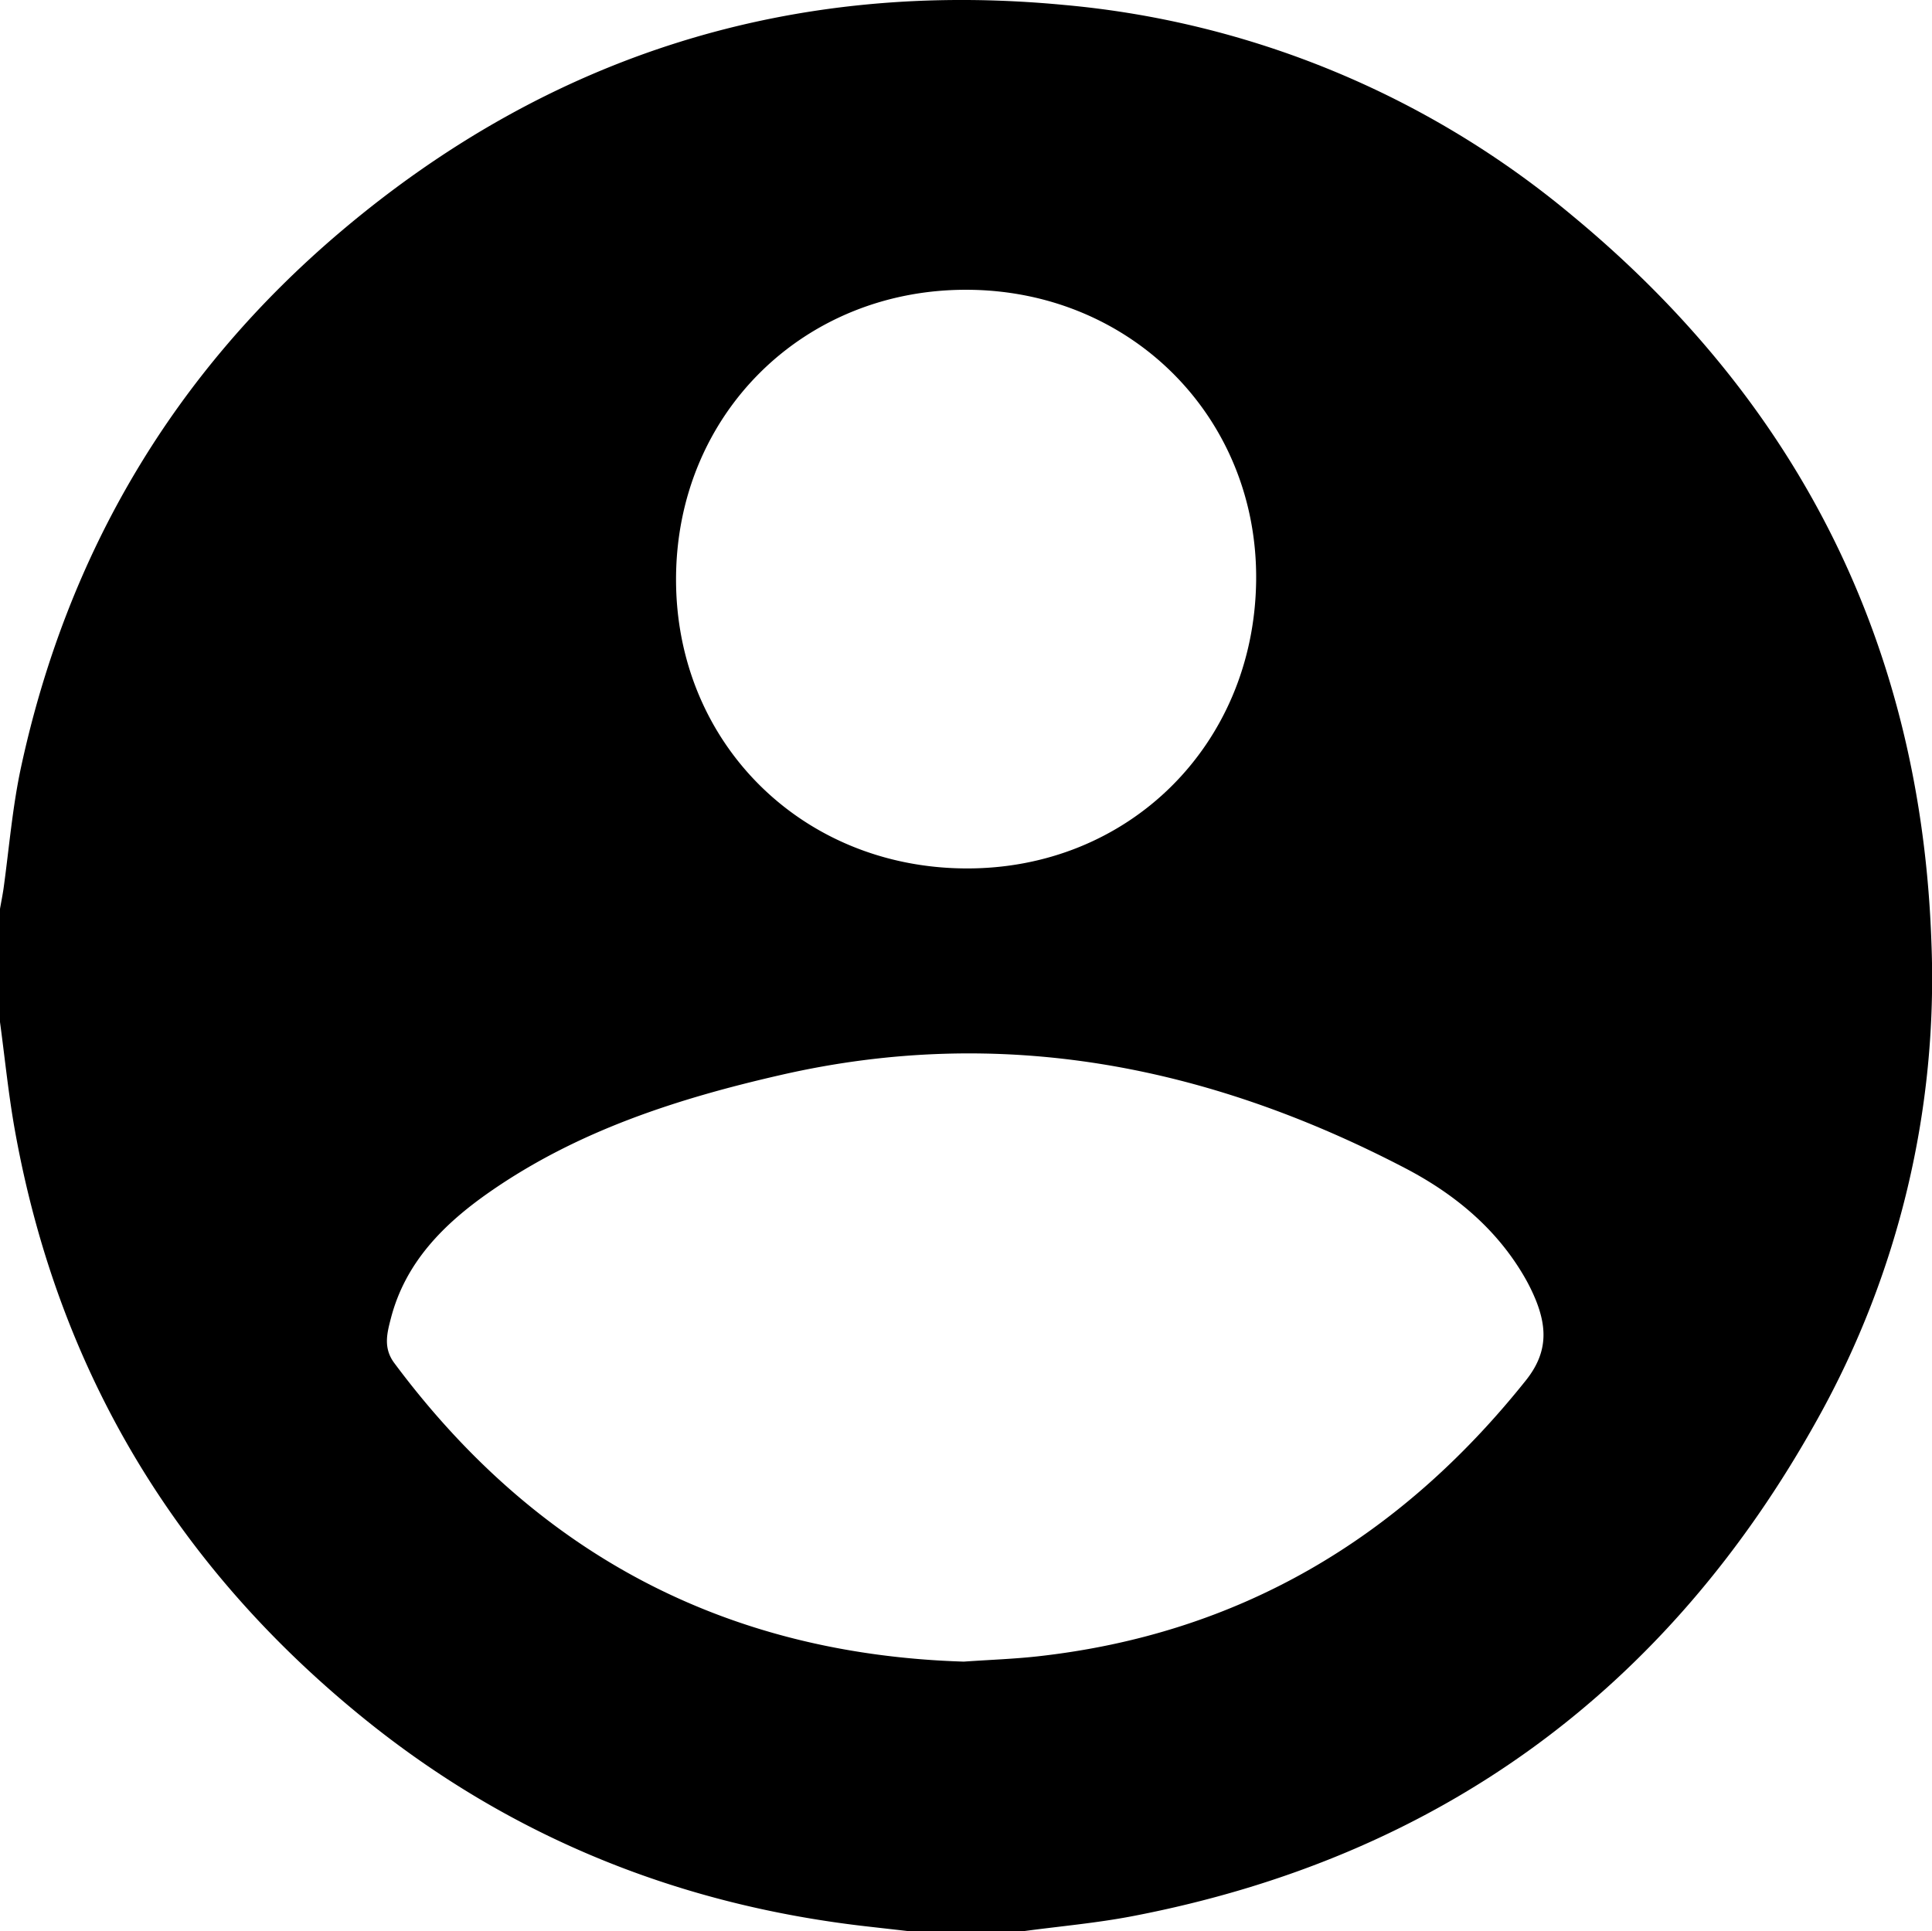 <?xml version="1.0" encoding="UTF-8"?> <svg xmlns="http://www.w3.org/2000/svg" viewBox="0 0 346.17 346.08"><g id="Capa_2" data-name="Capa 2"><g id="Capa_1-2" data-name="Capa 1"><path d="M0,183.15V162.86c.21-1.2.45-2.39.63-3.6,1-7.23,1.59-14.56,3.12-21.69,8.3-38.49,27.38-70.76,57.43-96.18C98.54,9.8,141.94-3.74,190.6.88a164.89,164.89,0,0,1,91,37.66C322.5,72.31,344.26,115.87,346.07,169a162,162,0,0,1-20.25,85c-27,48.81-68,78.83-122.89,89.37-6.5,1.25-13.12,1.82-19.68,2.71H163l-7.32-.83c-33.7-3.77-64-15.88-90.41-37.25C31.39,280.58,10.34,245.42,2.65,202.45,1.51,196.06.87,189.58,0,183.15ZM172.69,297.76c4.66-.33,8.94-.47,13.19-.94,36.18-4,64.92-21.15,87.5-49.43,3.85-4.81,3.86-9.22,1.85-14.3a33.44,33.44,0,0,0-2.24-4.53c-5.08-8.63-12.62-14.75-21.28-19.26-35.27-18.37-72.29-25.69-111.7-16.69-18.55,4.23-36.5,10-52.29,21-8.18,5.7-15.09,12.58-17.69,22.66-.68,2.63-1.4,5.29.63,8Q109,295.78,172.69,297.76Zm.2-142.14c29.23.22,51.79-22.05,52.18-51.47.38-29.08-22.1-51.92-51.42-52.22-29.59-.3-52.46,22.26-52.52,51.8C121.07,132.94,143.48,155.41,172.89,155.62Z"></path></g></g></svg> 